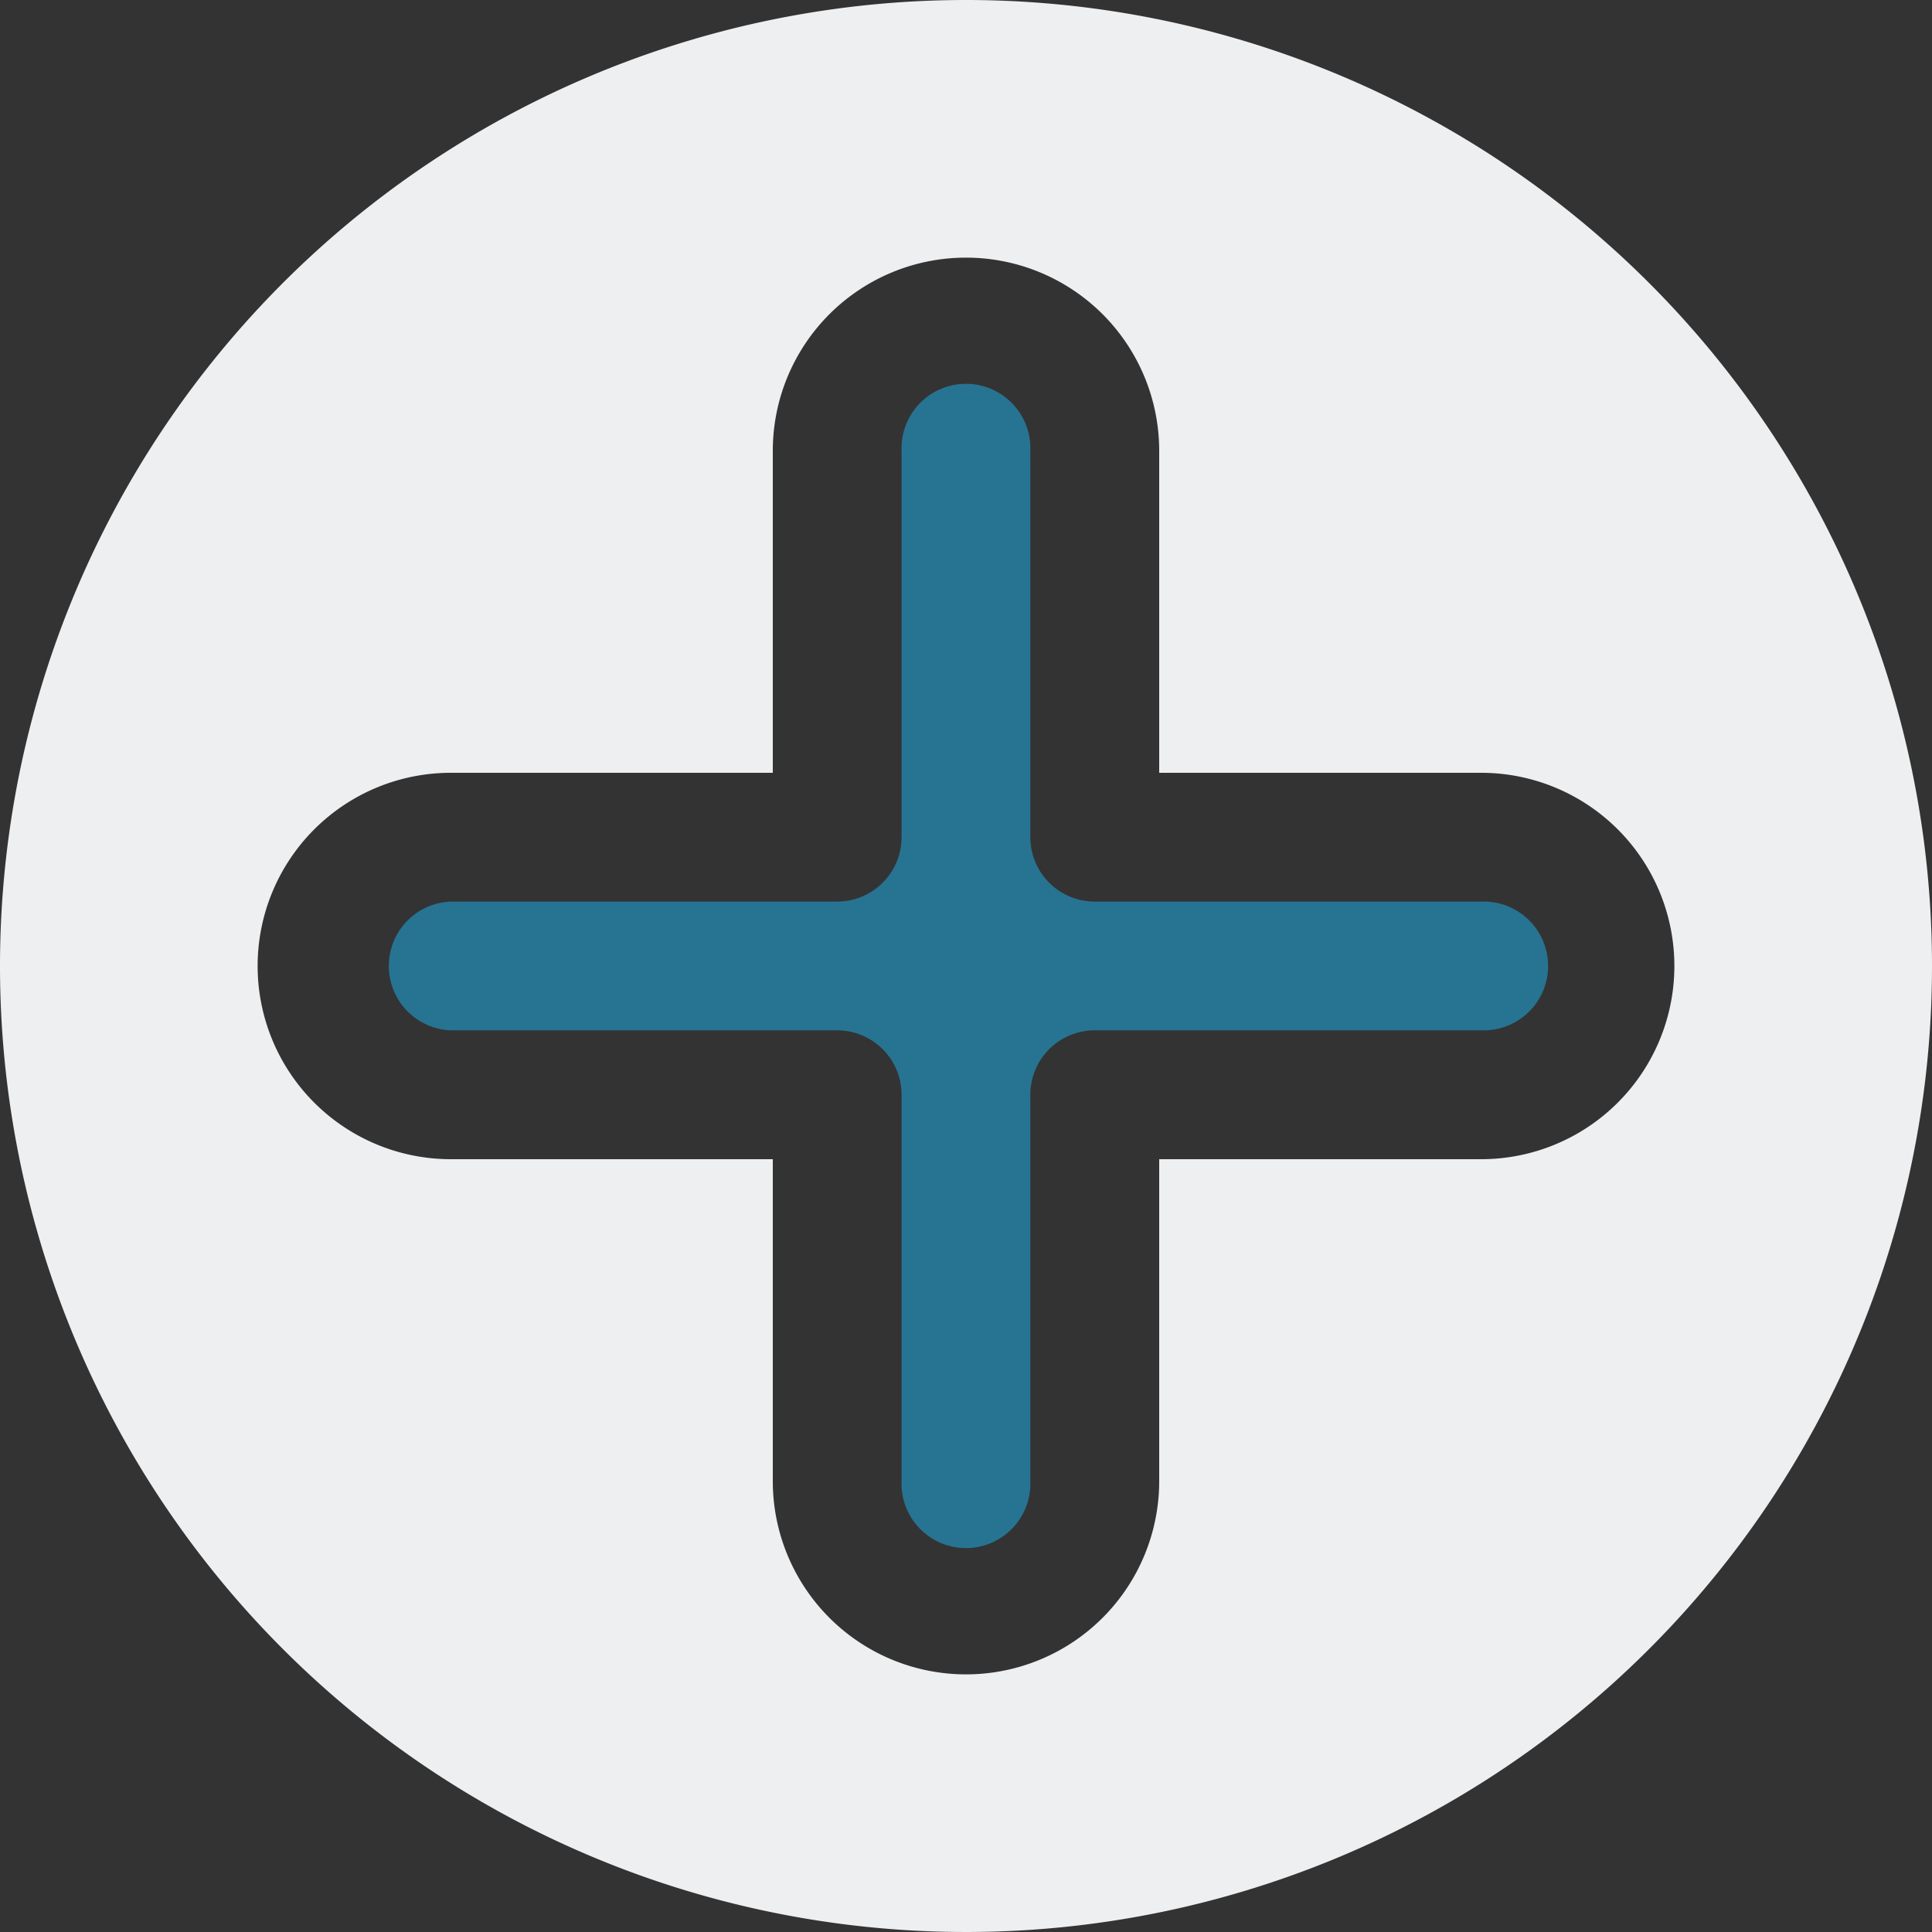<svg height="20" viewBox="0 0 20 20" width="20" xmlns="http://www.w3.org/2000/svg"><rect x="0" y="0" width="20" height="20" fill="#333333" stroke="none"/><g transform="translate(-1 -1)"><path d="m18.333 12.333h-4a.667.667 0 0 1 -.667-.667v-4a.667.667 0 1 0 -1.333 0v4a.667.667 0 0 1 -.667.667h-4a.667.667 0 0 0 0 1.333h4a.667.667 0 0 1 .667.667v4a.667.667 0 1 0 1.333 0v-4a.667.667 0 0 1 .667-.667h4a.667.667 0 1 0 0-1.333z" fill="#1ea4d9" opacity=".57" transform="translate(-2 -2)"/><path d="m11 1a10 10 0 1 0 10 10 10 10 0 0 0 -10-10zm5.333 12h-3.333v3.333a2 2 0 0 1 -4 0v-3.333h-3.333a2 2 0 0 1 0-4h3.333v-3.333a2 2 0 1 1 4 0v3.333h3.333a2 2 0 0 1 0 4z" fill="#eeeff1"/></g></svg>